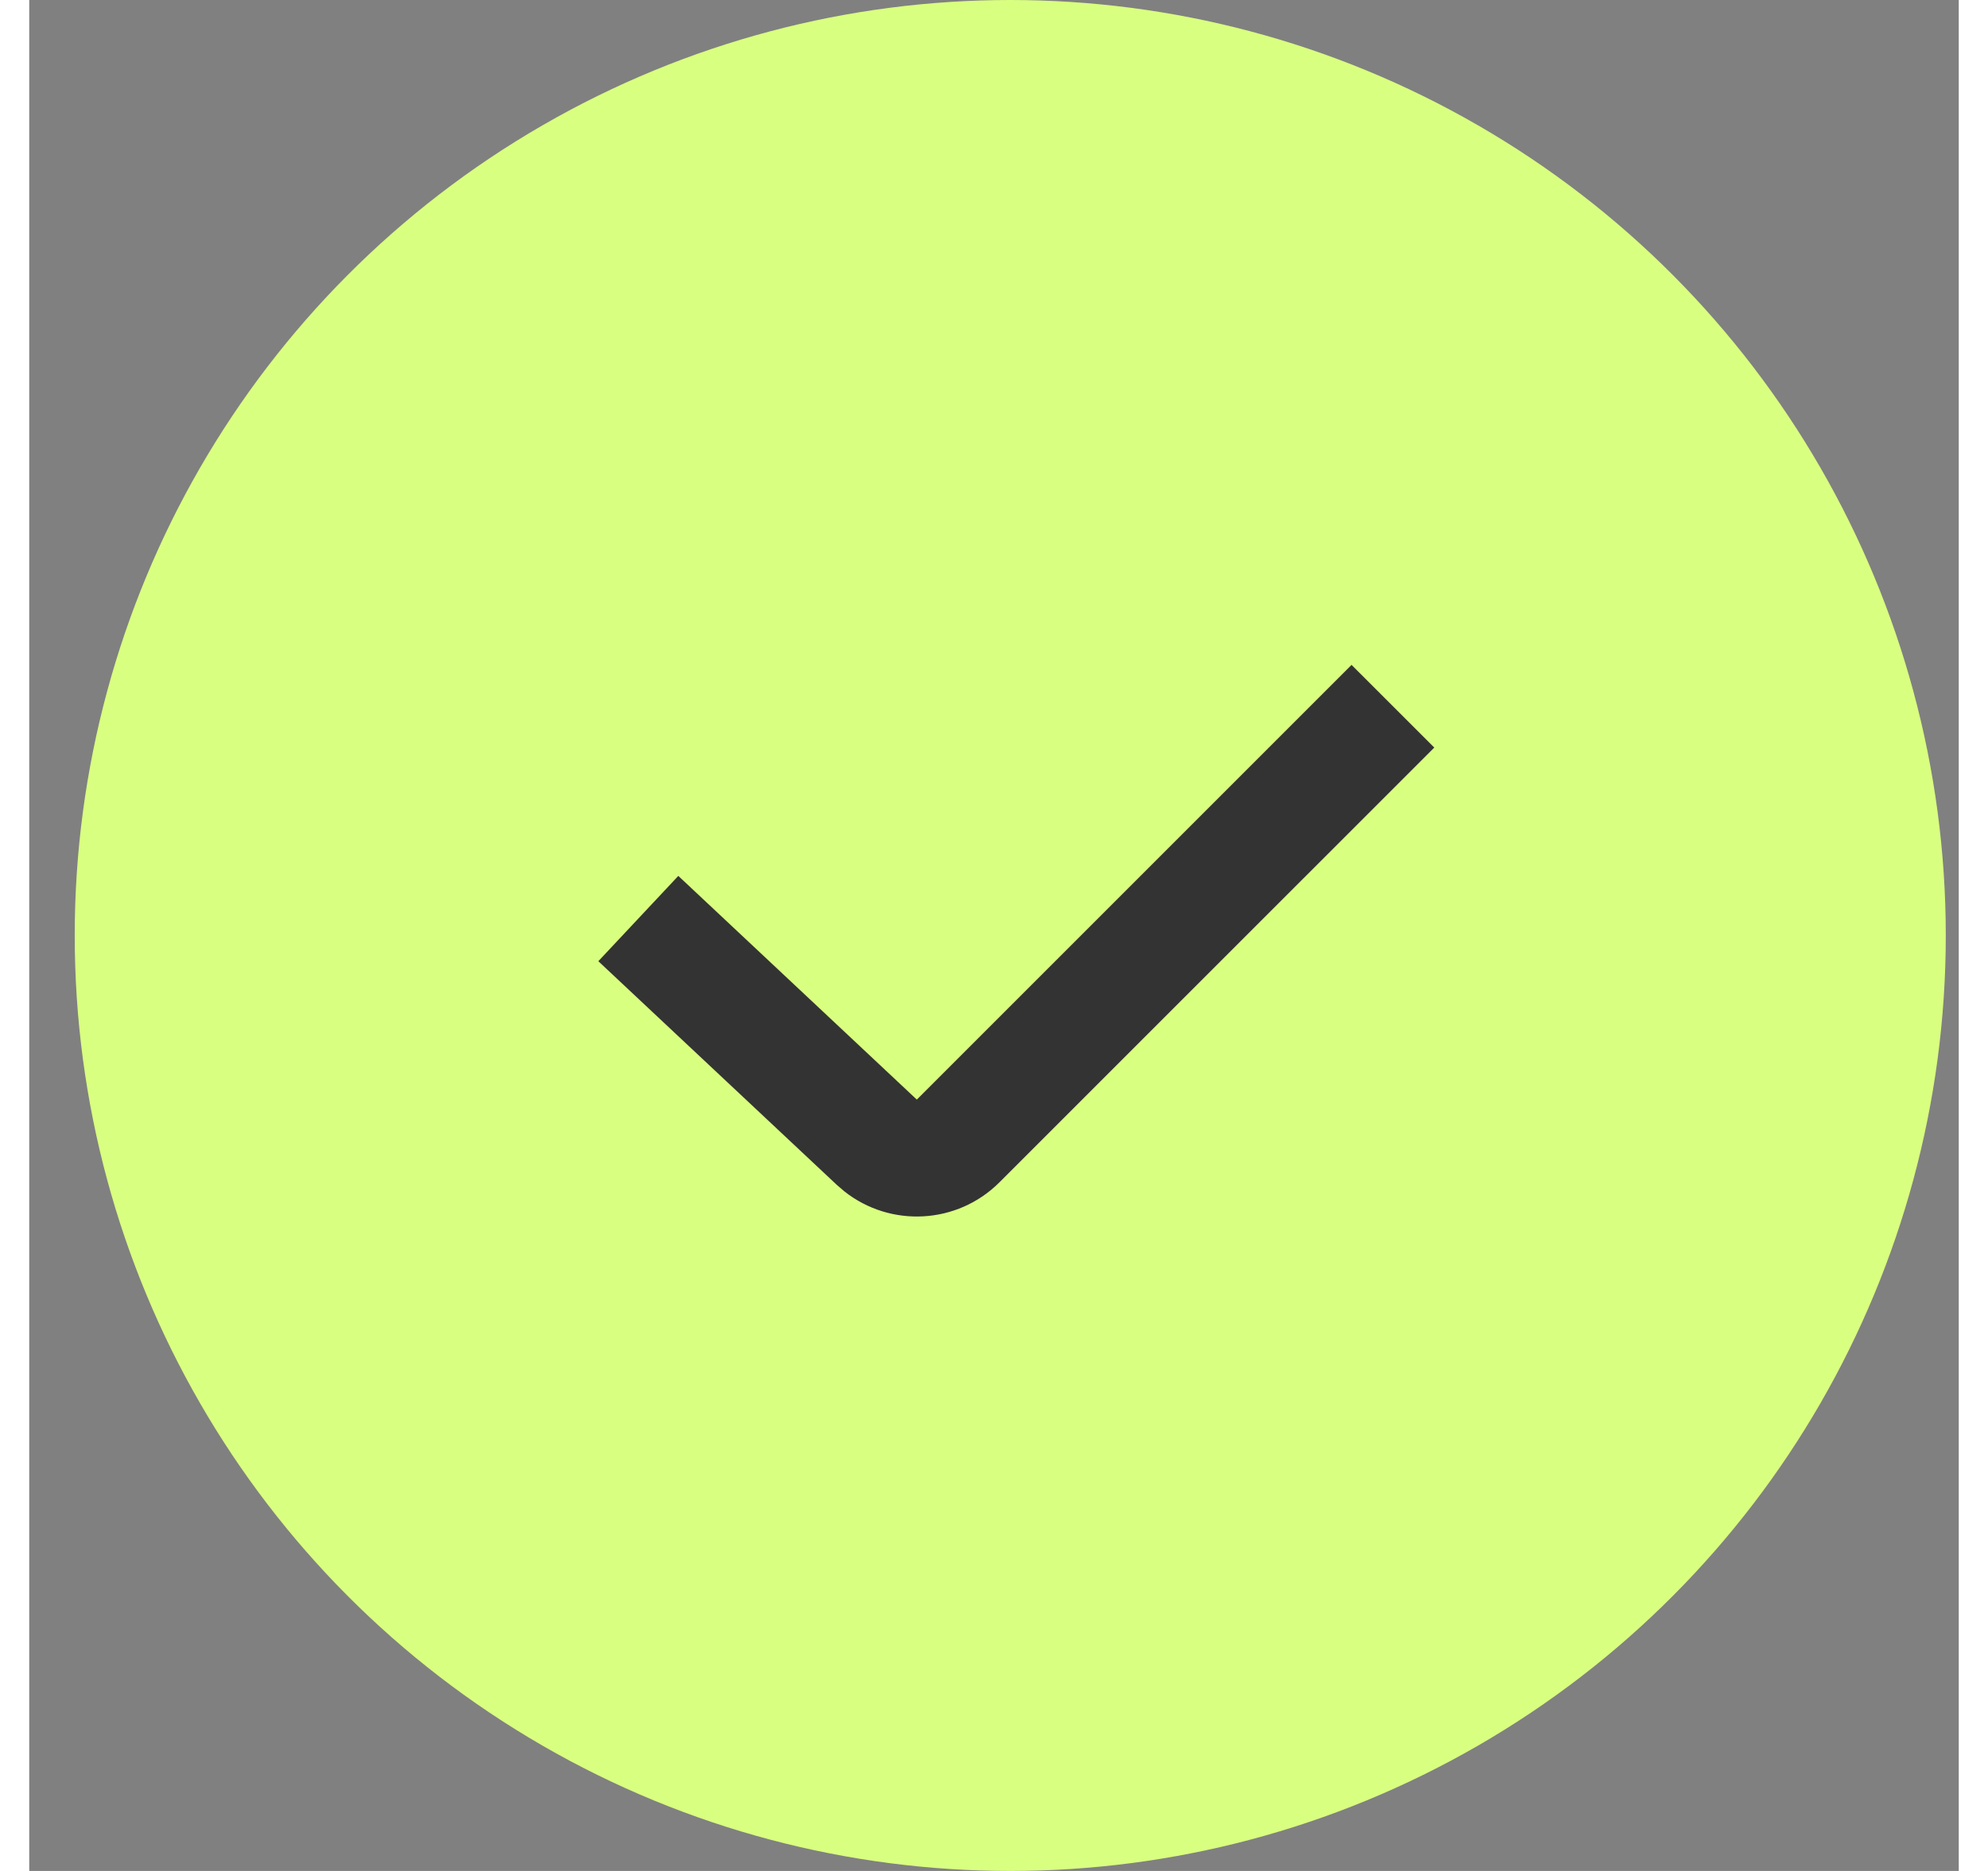 <?xml version="1.0" encoding="UTF-8"?>
<svg width="17px" height="16px" viewBox="0 0 33 32" version="1.1" xmlns="http://www.w3.org/2000/svg" xmlns:xlink="http://www.w3.org/1999/xlink">
    <rect x="0" y="0" width="33" height="32" fill="#808080" stroke="none"/>
    <title>Icon / Badge / Complete</title>
    <g id="REBRAND" stroke="none" stroke-width="1" fill="none" fill-rule="evenodd">
        <g id="Home-OG" transform="translate(-680, -1111)">
            <g id="Module-2" transform="translate(-15, 797)">
                <g id="Text" transform="translate(695.778, 309)">
                    <g id="Group" transform="translate(0, 5)">
                        <circle id="Oval" fill="#D9FF80" cx="16" cy="16" r="16"></circle>
                        <g transform="translate(6, 7)" fill="#333333" id="Icon-/-Checkmark">
                            <path d="M15.837,4.372 L17.252,5.786 L9.816,13.221 C9.093,13.944 7.95,14 7.162,13.376 L7.034,13.266 L2.955,9.44 L4.323,7.981 L8.402,11.807 L15.837,4.372 Z" id="Path-2"></path>
                        </g>
                    </g>
                </g>
            </g>
        </g>
    </g>
</svg>

